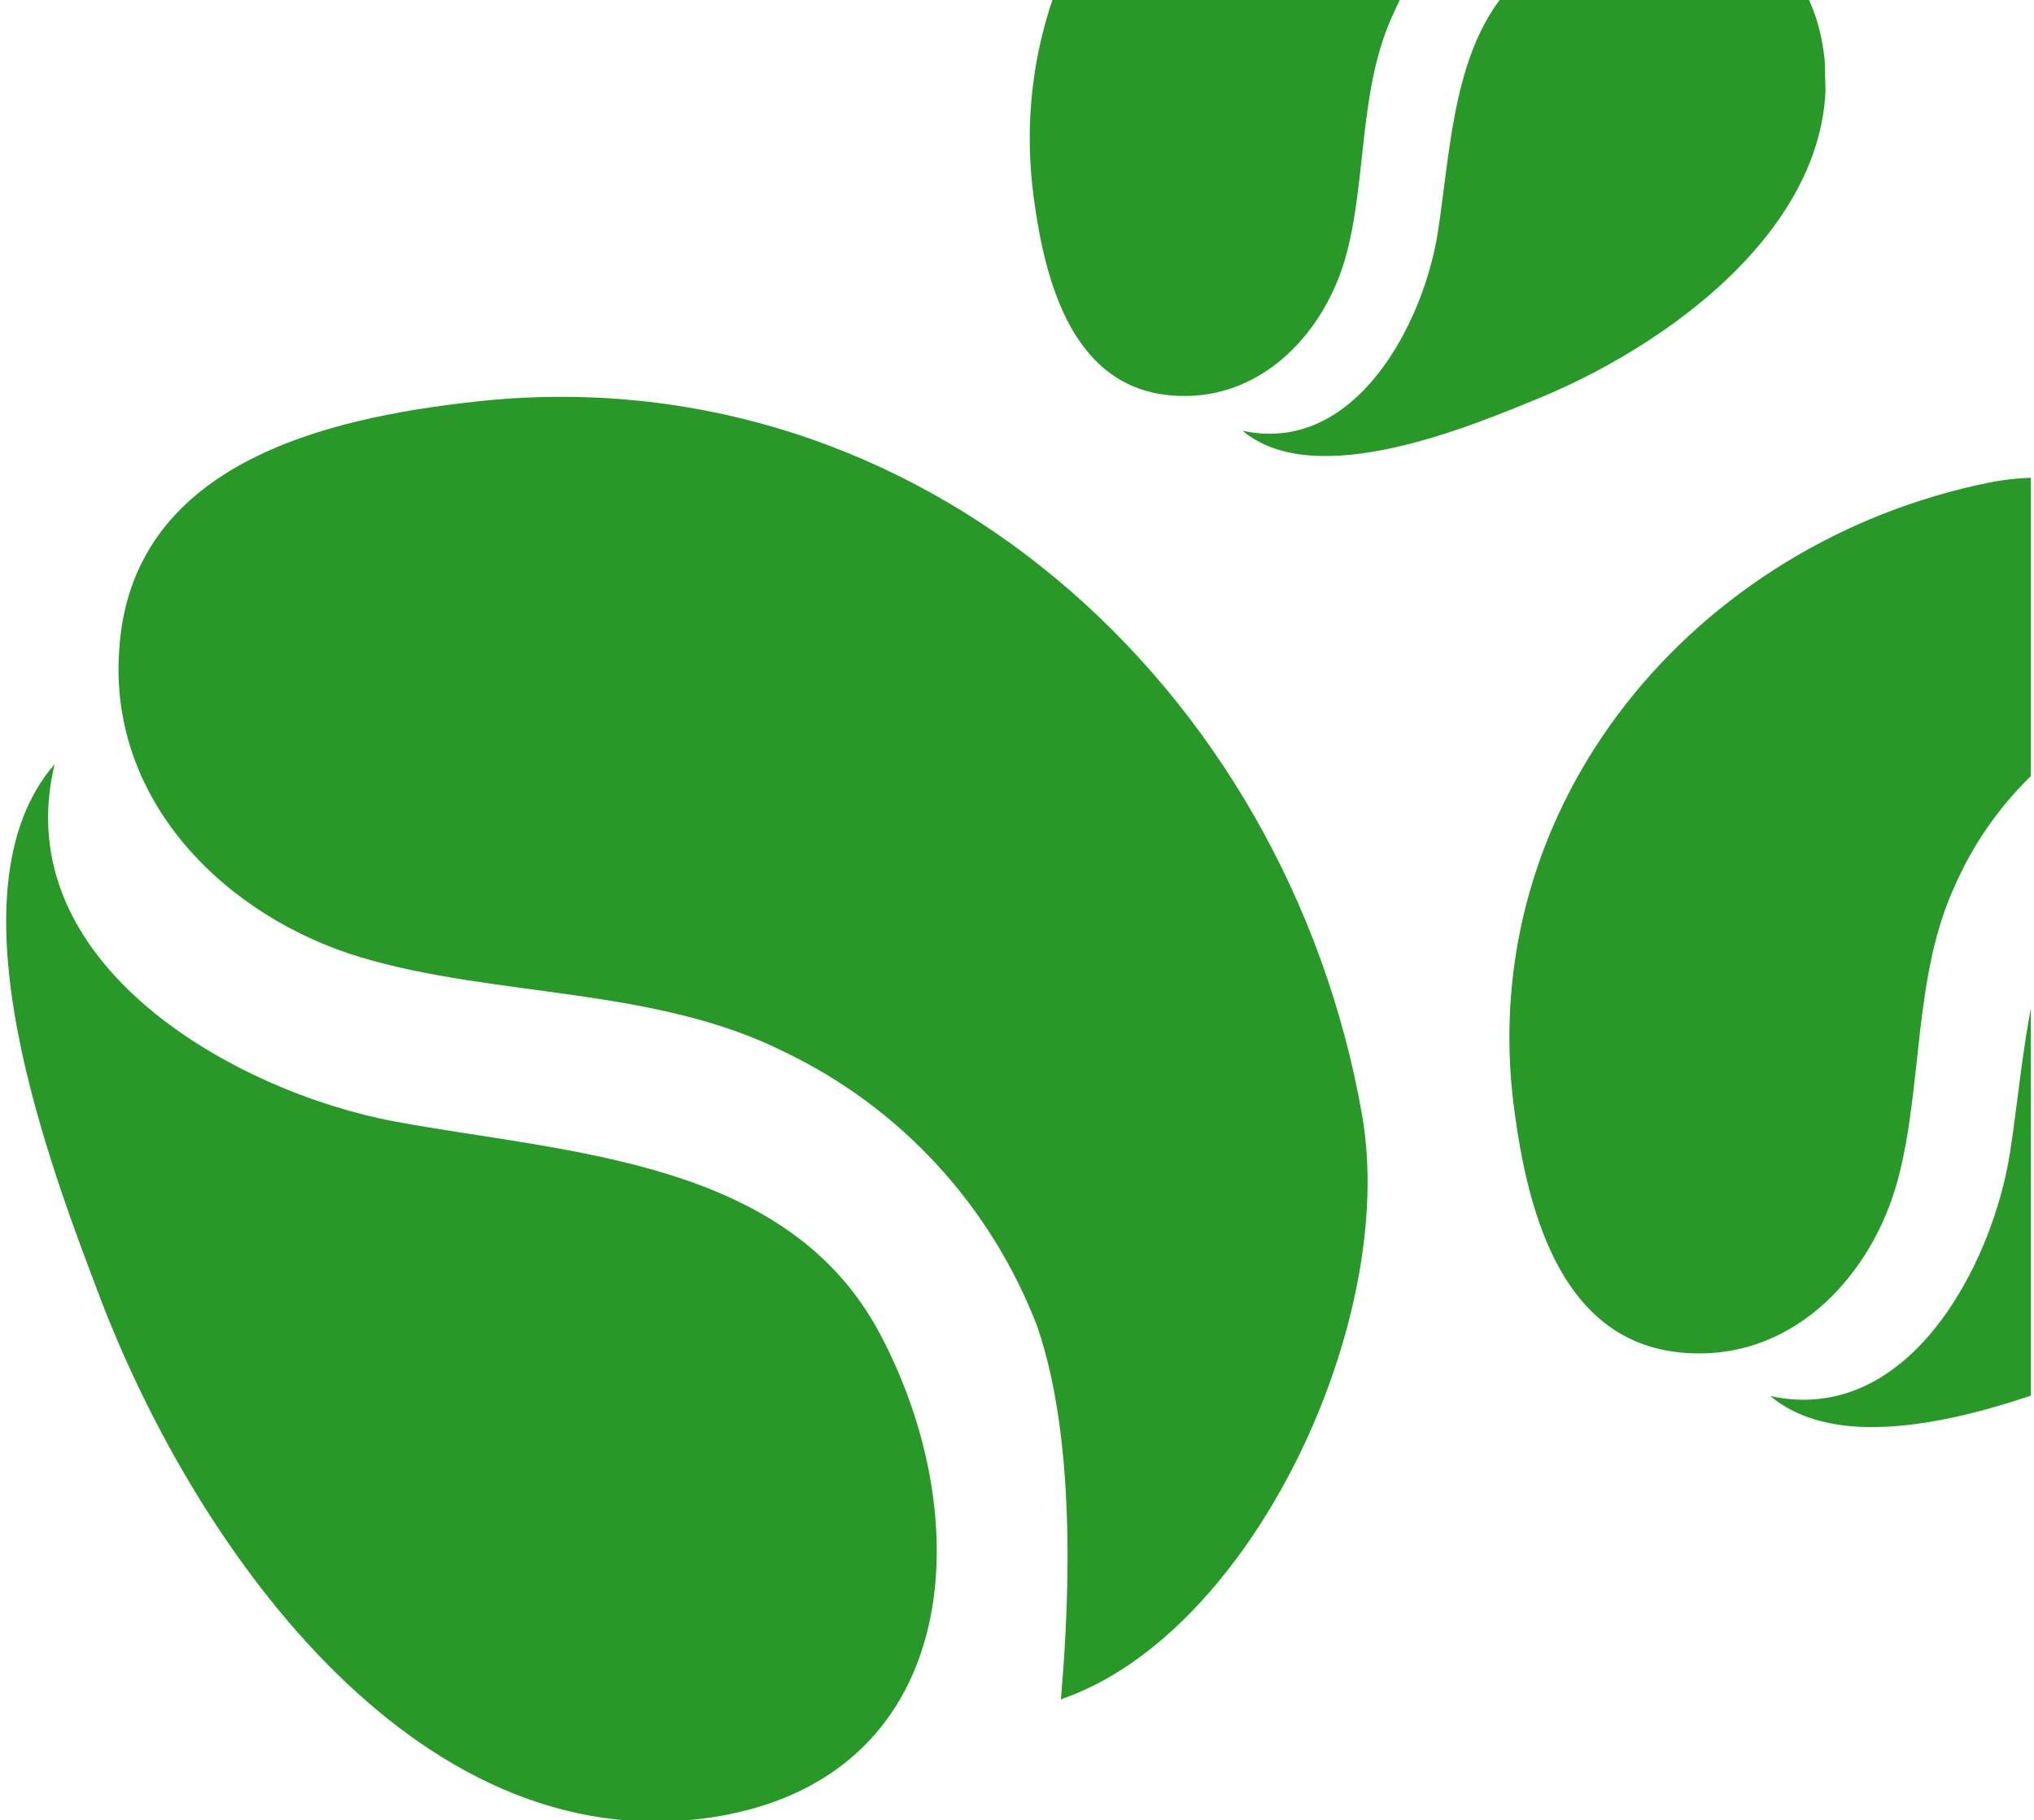 <svg width="219" height="196" viewBox="0 0 219 196" fill="none" xmlns="http://www.w3.org/2000/svg">
<g clip-path="url(#clip0_1014_15596)">
<g clip-path="url(#clip1_1014_15596)">
<path d="M188.563 -16.393C184.275 -27.914 165.236 -36.299 152.92 -33.778C127.238 -28.551 107.709 -5.653 111.299 21.257C112.528 30.481 115.584 42.244 126.892 42.621C136.015 43.001 142.733 35.662 144.953 27.433C147.172 19.204 146.273 9.471 150.026 1.467C153.188 -5.661 158.958 -11.305 166.149 -14.306C173.612 -17.128 184.529 -16.556 188.618 -16.315" fill="#289928"/>
<path d="M133.782 46.378C145.937 49.028 153.275 34.792 154.799 25.078C156.46 14.489 156.472 1.148 166.861 -4.753C177.873 -11.013 192.901 -10.385 196.045 3.828C200.002 22.186 181.05 36.474 165.982 42.755C158.213 45.954 141.636 52.959 133.782 46.378Z" fill="#289928"/>
</g>
<g clip-path="url(#clip2_1014_15596)">
<path d="M114.367 182.919C134.908 175.768 150.559 142.129 146.647 120.016C138.542 73.909 98.949 38.012 51.251 43.234C34.902 45.022 13.988 49.962 12.823 70.146C11.752 86.424 24.422 98.751 38.861 103.079C53.301 107.407 70.535 106.231 84.509 113.288C96.963 119.252 106.681 129.809 111.665 142.788C116.323 156.243 114.833 175.721 114.227 183.013" fill="#289928"/>
<path d="M5.883 82.283C0.666 103.878 25.493 117.616 42.588 120.768C61.22 124.203 84.789 124.814 94.757 143.634C105.331 163.582 103.561 190.399 78.314 195.386C45.709 201.644 21.301 167.158 10.867 139.964C5.557 125.944 -6.088 96.021 5.883 82.283Z" fill="#289928"/>
</g>
<g clip-path="url(#clip3_1014_15596)">
<path d="M257.83 73.302C252.569 59.167 229.211 48.88 214.101 51.973C182.593 58.386 158.634 86.478 163.038 119.493C164.545 130.81 168.295 145.241 182.169 145.705C193.36 146.17 201.604 137.166 204.326 127.07C207.049 116.975 205.946 105.033 210.55 95.214C214.43 86.469 221.508 79.544 230.331 75.863C239.487 72.4 252.881 73.102 257.897 73.398" fill="#289928"/>
<path d="M190.619 150.315C205.531 153.567 214.534 136.101 216.404 124.183C218.442 111.193 218.457 94.824 231.203 87.585C244.713 79.905 263.15 80.676 267.007 98.113C271.861 120.636 248.61 138.165 230.124 145.871C220.592 149.796 200.254 158.389 190.619 150.315Z" fill="#289928"/>
</g>
</g>
<defs>
<clipPath id="clip0_1014_15596">
<rect width="218" height="196" fill="white" transform="translate(0.666)"/>
</clipPath>
<clipPath id="clip1_1014_15596">
<rect width="82.951" height="85.781" fill="white" transform="matrix(-0.025 -1 1 -0.025 111.719 49.879)"/>
</clipPath>
<clipPath id="clip2_1014_15596">
<rect width="146.586" height="153.282" fill="white" transform="translate(0.666 42.717)"/>
</clipPath>
<clipPath id="clip3_1014_15596">
<rect width="101.769" height="105.242" fill="white" transform="matrix(-0.025 -1 1 -0.025 163.551 154.611)"/>
</clipPath>
</defs>
</svg>
